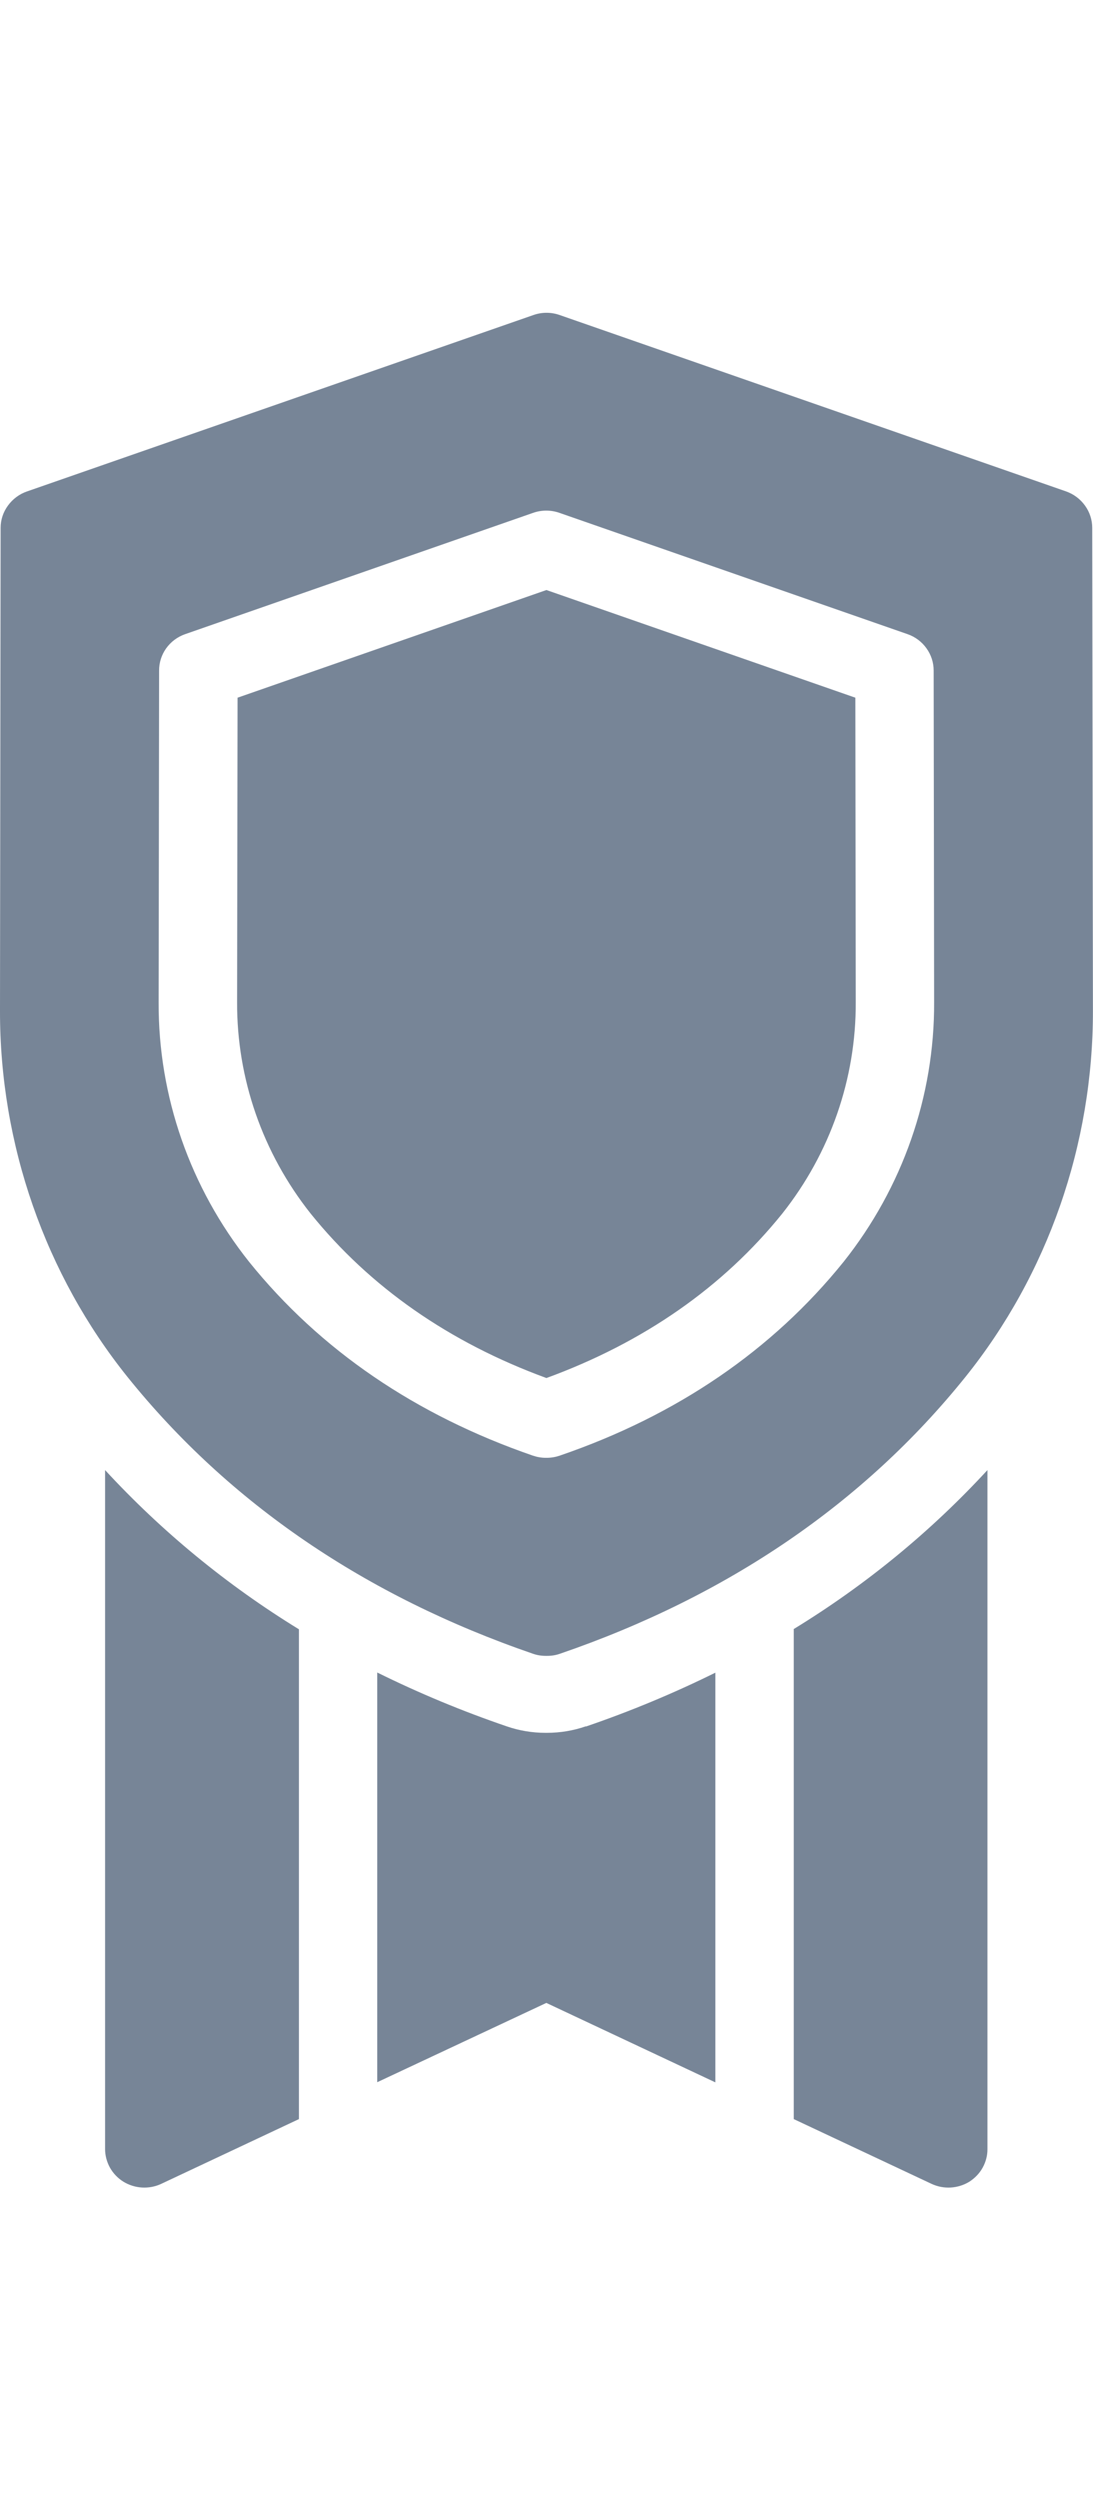 <svg width="14" height="32" viewBox="0 0 14 32" fill="none" xmlns="http://www.w3.org/2000/svg">
<path fill-rule="evenodd" clip-rule="evenodd" d="M1.346 18.816V27.506C1.346 27.589 1.368 27.671 1.408 27.744C1.449 27.817 1.508 27.879 1.58 27.924C1.652 27.968 1.734 27.994 1.819 27.999C1.904 28.004 1.988 27.988 2.065 27.952L3.829 27.123V20.854C2.909 20.29 2.073 19.604 1.346 18.816ZM6.999 7.552L3.043 8.93L3.037 12.827C3.033 13.806 3.364 14.758 3.979 15.533C4.738 16.474 5.753 17.182 6.999 17.638C8.246 17.182 9.262 16.474 10.02 15.533C10.634 14.759 10.966 13.806 10.961 12.827L10.956 8.93L6.999 7.552ZM10.805 16.151C9.894 17.28 8.673 18.116 7.17 18.631C7.117 18.649 7.06 18.659 7.004 18.659H6.99C6.934 18.659 6.878 18.649 6.825 18.631C5.324 18.113 4.101 17.28 3.191 16.151C2.435 15.201 2.027 14.032 2.032 12.83L2.038 8.584C2.037 8.482 2.069 8.382 2.128 8.299C2.188 8.215 2.273 8.151 2.371 8.117L6.829 6.564C6.938 6.526 7.056 6.526 7.165 6.564L11.625 8.117C11.723 8.151 11.808 8.215 11.867 8.298C11.927 8.381 11.959 8.48 11.959 8.582L11.965 12.828C11.97 14.031 11.561 15.2 10.805 16.151ZM13.99 6.755C13.99 6.654 13.958 6.555 13.898 6.472C13.838 6.388 13.754 6.325 13.656 6.29L7.168 4.032C7.06 3.994 6.941 3.994 6.833 4.032L0.346 6.29C0.247 6.324 0.162 6.388 0.102 6.471C0.041 6.554 0.008 6.653 0.008 6.755L9.92307e-06 12.935C-0.003 14.647 0.579 16.314 1.637 17.629C2.935 19.24 4.68 20.429 6.824 21.166C6.877 21.185 6.933 21.194 6.99 21.194H7.01C7.066 21.194 7.122 21.185 7.175 21.166C9.32 20.43 11.065 19.24 12.362 17.629C13.421 16.314 14.002 14.647 13.999 12.935L13.99 6.755ZM10.167 20.855V27.123L11.932 27.952C12.009 27.988 12.094 28.004 12.178 27.999C12.263 27.994 12.345 27.968 12.417 27.924C12.488 27.878 12.547 27.817 12.587 27.744C12.627 27.671 12.649 27.589 12.648 27.506V18.816C11.922 19.604 11.086 20.289 10.165 20.852L10.167 20.855ZM7.503 22.096C7.344 22.151 7.176 22.179 7.006 22.179H6.986C6.817 22.179 6.649 22.151 6.49 22.096C5.922 21.902 5.368 21.672 4.832 21.407V26.651L6.998 25.636L9.163 26.653V21.409C8.627 21.674 8.073 21.904 7.506 22.098" fill="#778597"/>
</svg>
